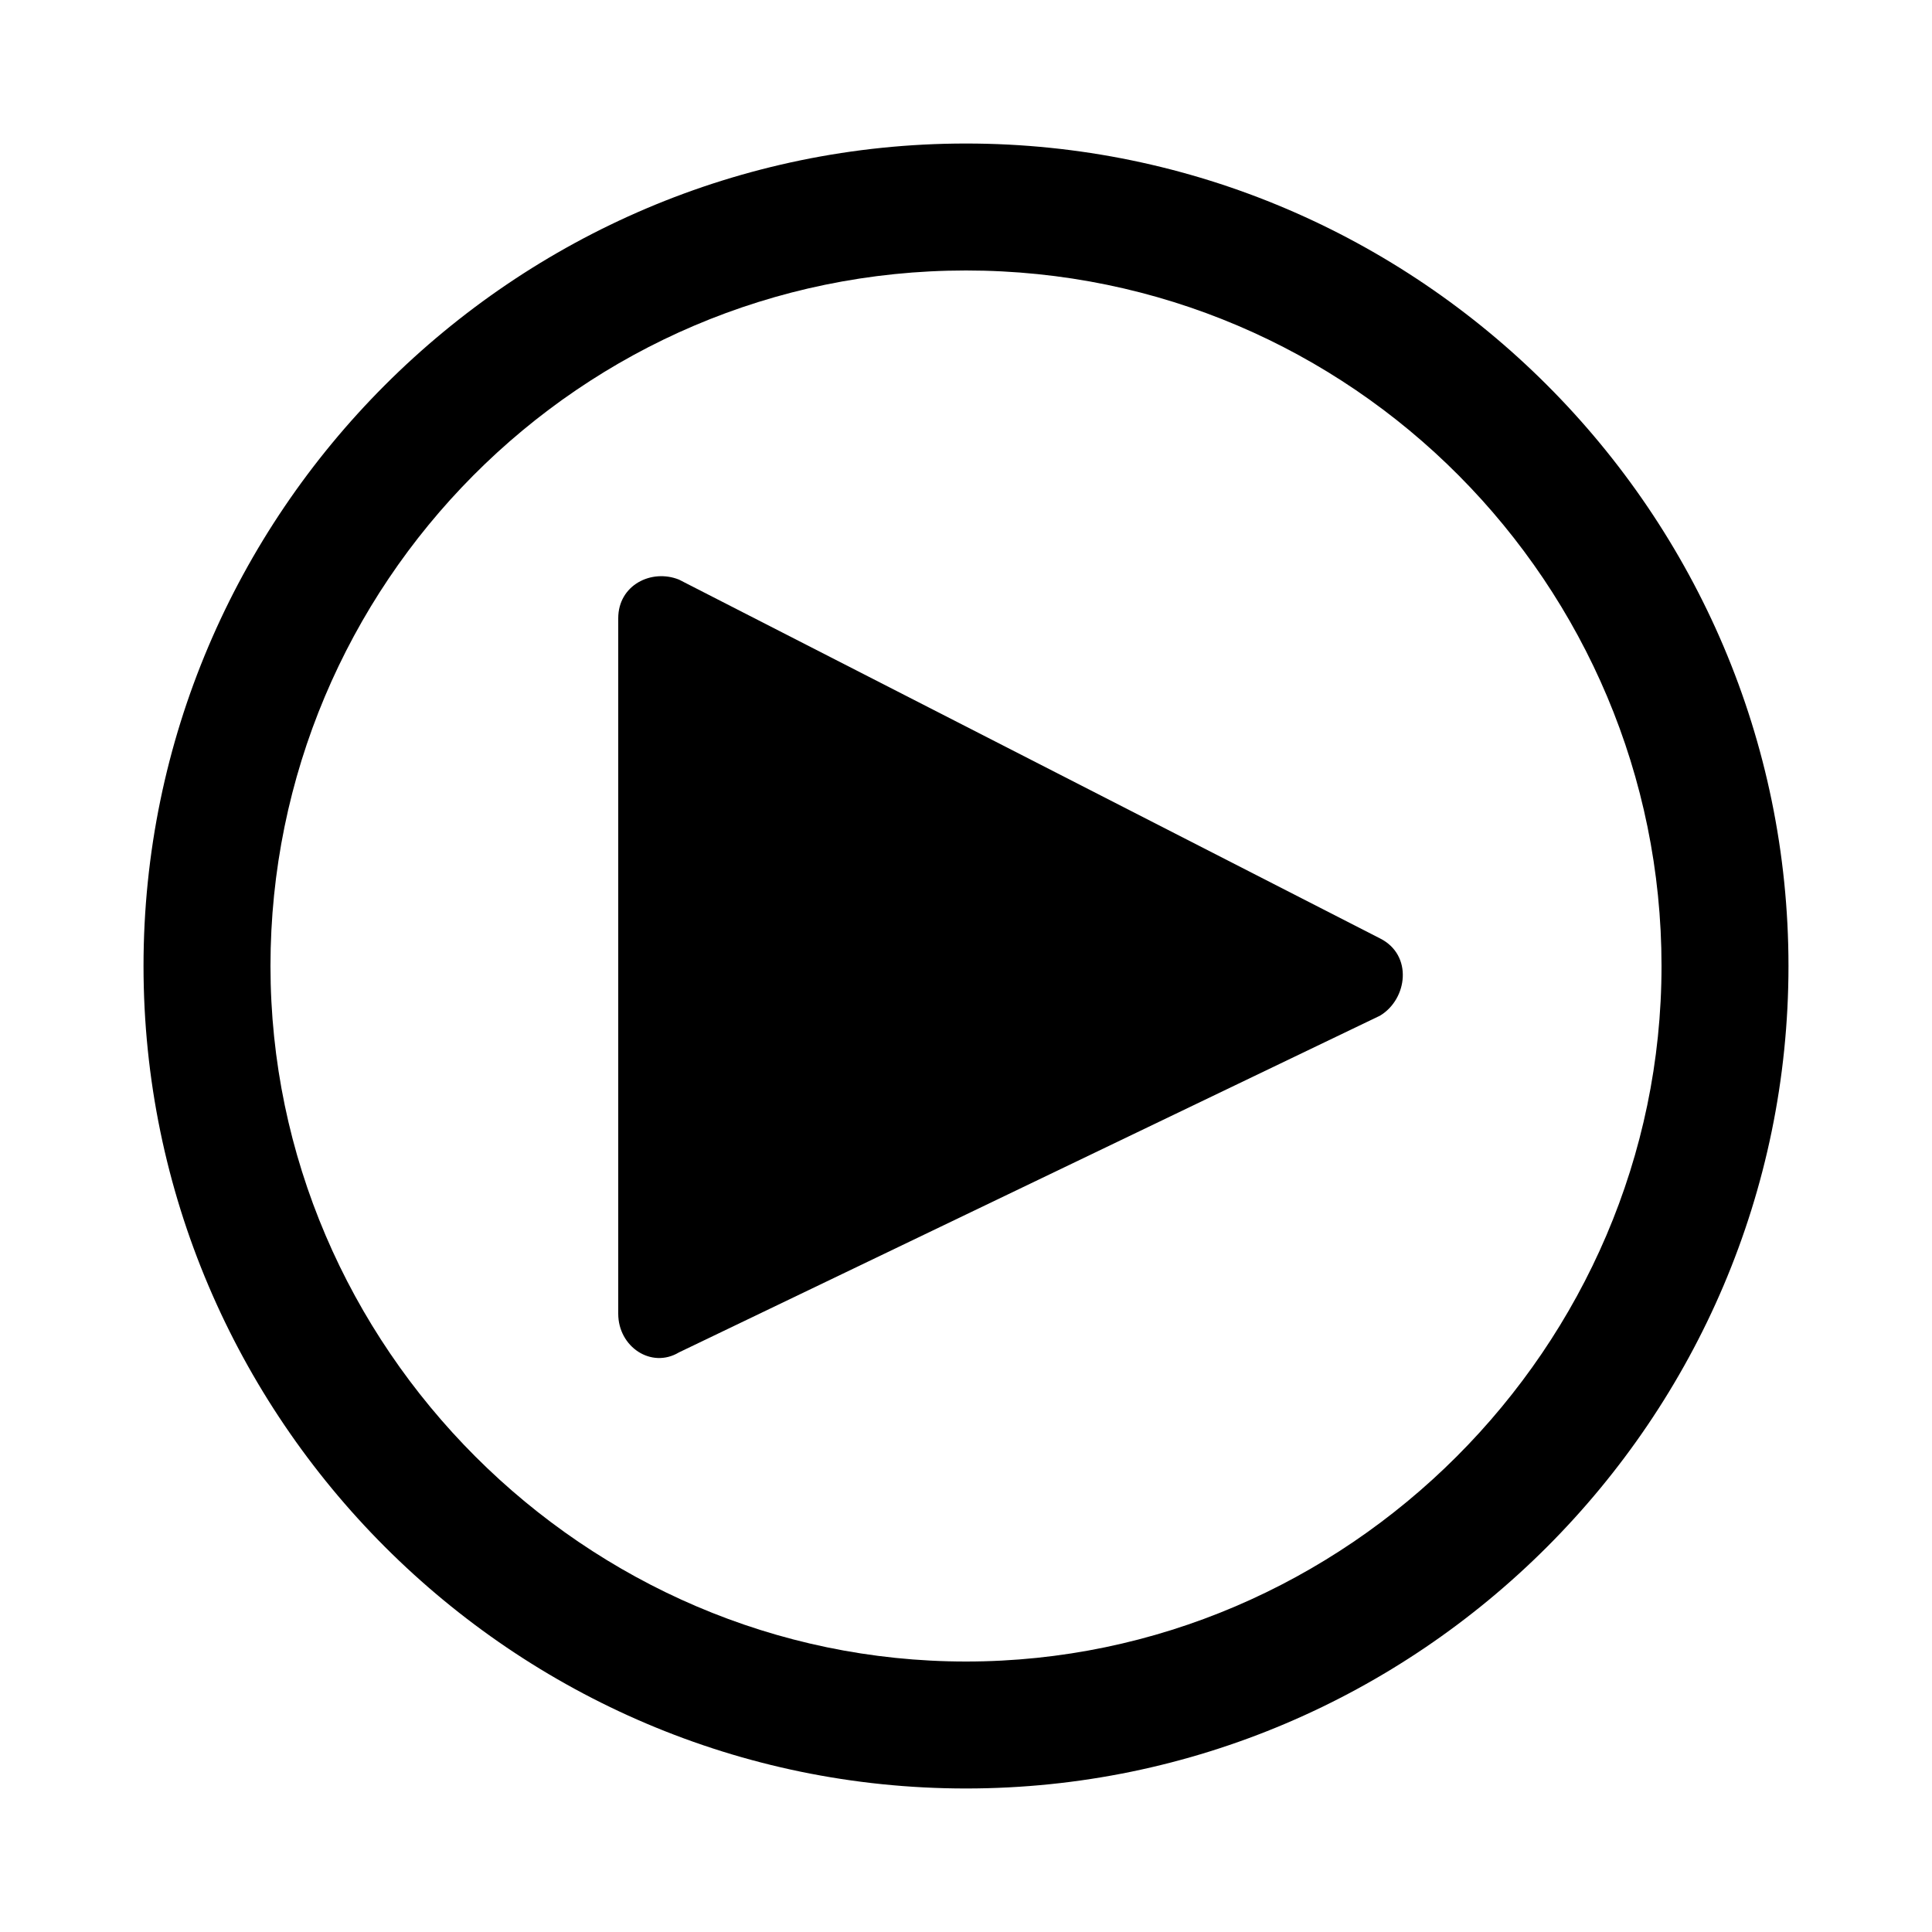 <?xml version="1.0" encoding="utf-8"?>
<!-- Generator: Adobe Illustrator 28.0.0, SVG Export Plug-In . SVG Version: 6.00 Build 0)  -->
<svg version="1.1" id="Capa_1" xmlns="http://www.w3.org/2000/svg" xmlns:xlink="http://www.w3.org/1999/xlink" x="0px" y="0px"
	 viewBox="0 0 35 35" style="enable-background:new 0 0 35 35;" xml:space="preserve">
<g>
	<path d="M11.2,23.8V11.2c0-0.6,0.6-0.9,1.1-0.7L25,17c0.6,0.3,0.5,1.1,0,1.4l-12.7,6.1C11.8,24.8,11.2,24.4,11.2,23.8z"/>
	<g>
		<path d="M17.5,32.4c-8.2,0-14.9-6.7-14.9-14.9S9.3,2.6,17.5,2.6s14.9,6.7,14.9,14.9S25.7,32.4,17.5,32.4z M17.5,4.9
			c-7,0-12.6,5.7-12.6,12.6s5.7,12.6,12.6,12.6s12.6-5.7,12.6-12.6S24.5,4.9,17.5,4.9z"/>
	</g>
</g>
</svg>
